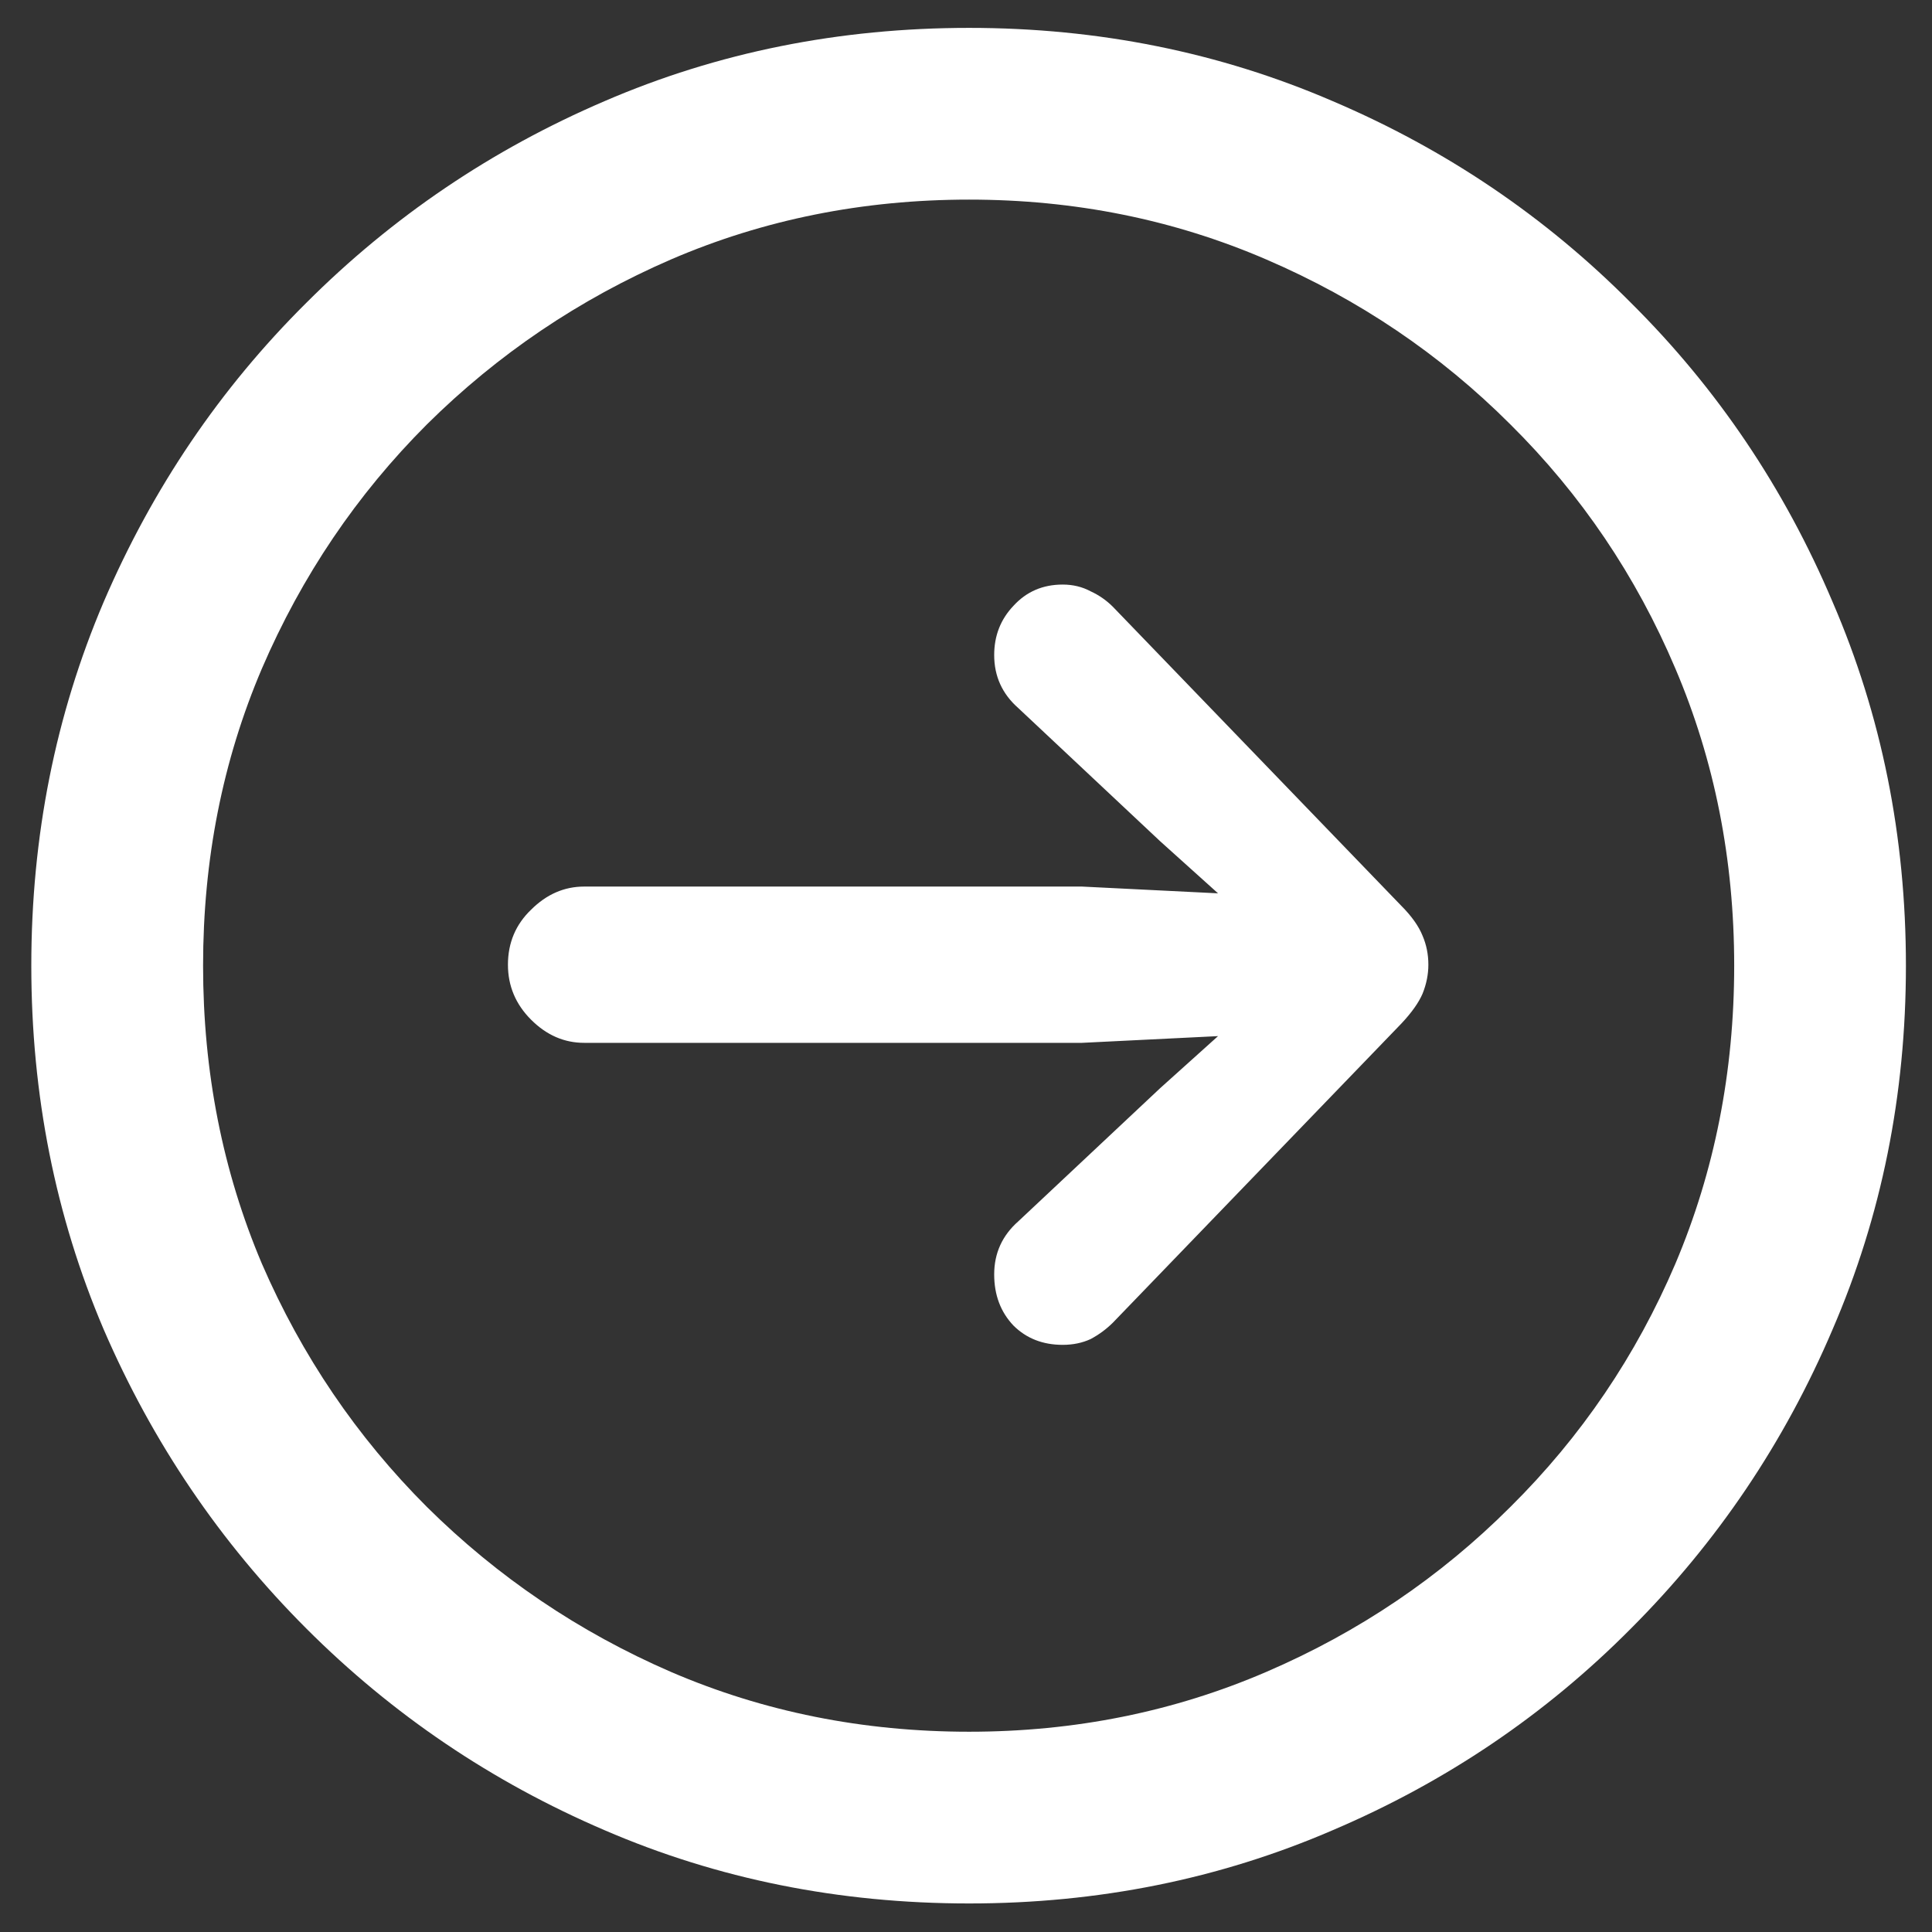 <svg width="44" height="44" viewBox="0 0 44 44" fill="none" xmlns="http://www.w3.org/2000/svg">
<rect x="0" y="0" width="44" height="44" fill="#333333" stroke="none"/>
<path d="M22.071 43.35C19.112 43.35 16.343 42.794 13.765 41.68C11.202 40.581 8.938 39.051 6.976 37.088C5.013 35.125 3.475 32.855 2.361 30.276C1.263 27.698 0.713 24.937 0.713 21.993C0.713 19.048 1.263 16.287 2.361 13.709C3.475 11.116 5.013 8.846 6.976 6.897C8.938 4.935 11.202 3.404 13.765 2.305C16.343 1.192 19.112 0.635 22.071 0.635C25.015 0.635 27.776 1.192 30.355 2.305C32.933 3.404 35.196 4.935 37.144 6.897C39.107 8.846 40.638 11.116 41.736 13.709C42.85 16.287 43.406 19.048 43.406 21.993C43.406 24.937 42.85 27.698 41.736 30.276C40.638 32.855 39.107 35.125 37.144 37.088C35.196 39.051 32.933 40.581 30.355 41.68C27.776 42.794 25.015 43.35 22.071 43.35ZM22.071 39.439C24.473 39.439 26.729 38.985 28.838 38.077C30.948 37.169 32.801 35.916 34.398 34.319C36.009 32.723 37.261 30.877 38.155 28.782C39.048 26.673 39.495 24.41 39.495 21.993C39.495 19.576 39.048 17.32 38.155 15.225C37.261 13.116 36.009 11.263 34.398 9.666C32.801 8.069 30.948 6.817 28.838 5.909C26.729 5 24.473 4.546 22.071 4.546C19.654 4.546 17.391 5 15.281 5.909C13.187 6.817 11.334 8.069 9.722 9.666C8.125 11.263 6.873 13.116 5.965 15.225C5.071 17.32 4.625 19.576 4.625 21.993C4.625 24.41 5.071 26.673 5.965 28.782C6.873 30.877 8.125 32.723 9.722 34.319C11.334 35.916 13.187 37.169 15.281 38.077C17.391 38.985 19.654 39.439 22.071 39.439ZM32.53 21.971C32.53 22.19 32.486 22.41 32.398 22.63C32.31 22.835 32.149 23.062 31.915 23.311L25.345 30.123C25.198 30.269 25.03 30.394 24.839 30.496C24.649 30.584 24.436 30.628 24.202 30.628C23.748 30.628 23.375 30.481 23.081 30.189C22.789 29.881 22.642 29.493 22.642 29.024C22.642 28.541 22.825 28.138 23.191 27.815L26.421 24.783L27.74 23.597L24.642 23.75H13.304C12.85 23.75 12.447 23.575 12.095 23.223C11.744 22.872 11.568 22.454 11.568 21.971C11.568 21.473 11.744 21.055 12.095 20.718C12.447 20.367 12.85 20.191 13.304 20.191H24.642L27.74 20.345L26.421 19.158L23.191 16.126C22.825 15.804 22.642 15.401 22.642 14.918C22.642 14.478 22.789 14.104 23.081 13.797C23.375 13.475 23.748 13.313 24.202 13.313C24.436 13.313 24.649 13.365 24.839 13.467C25.03 13.555 25.198 13.672 25.345 13.819L31.915 20.63C32.149 20.865 32.31 21.092 32.398 21.311C32.486 21.517 32.53 21.736 32.53 21.971Z" fill="white"/>
</svg>
